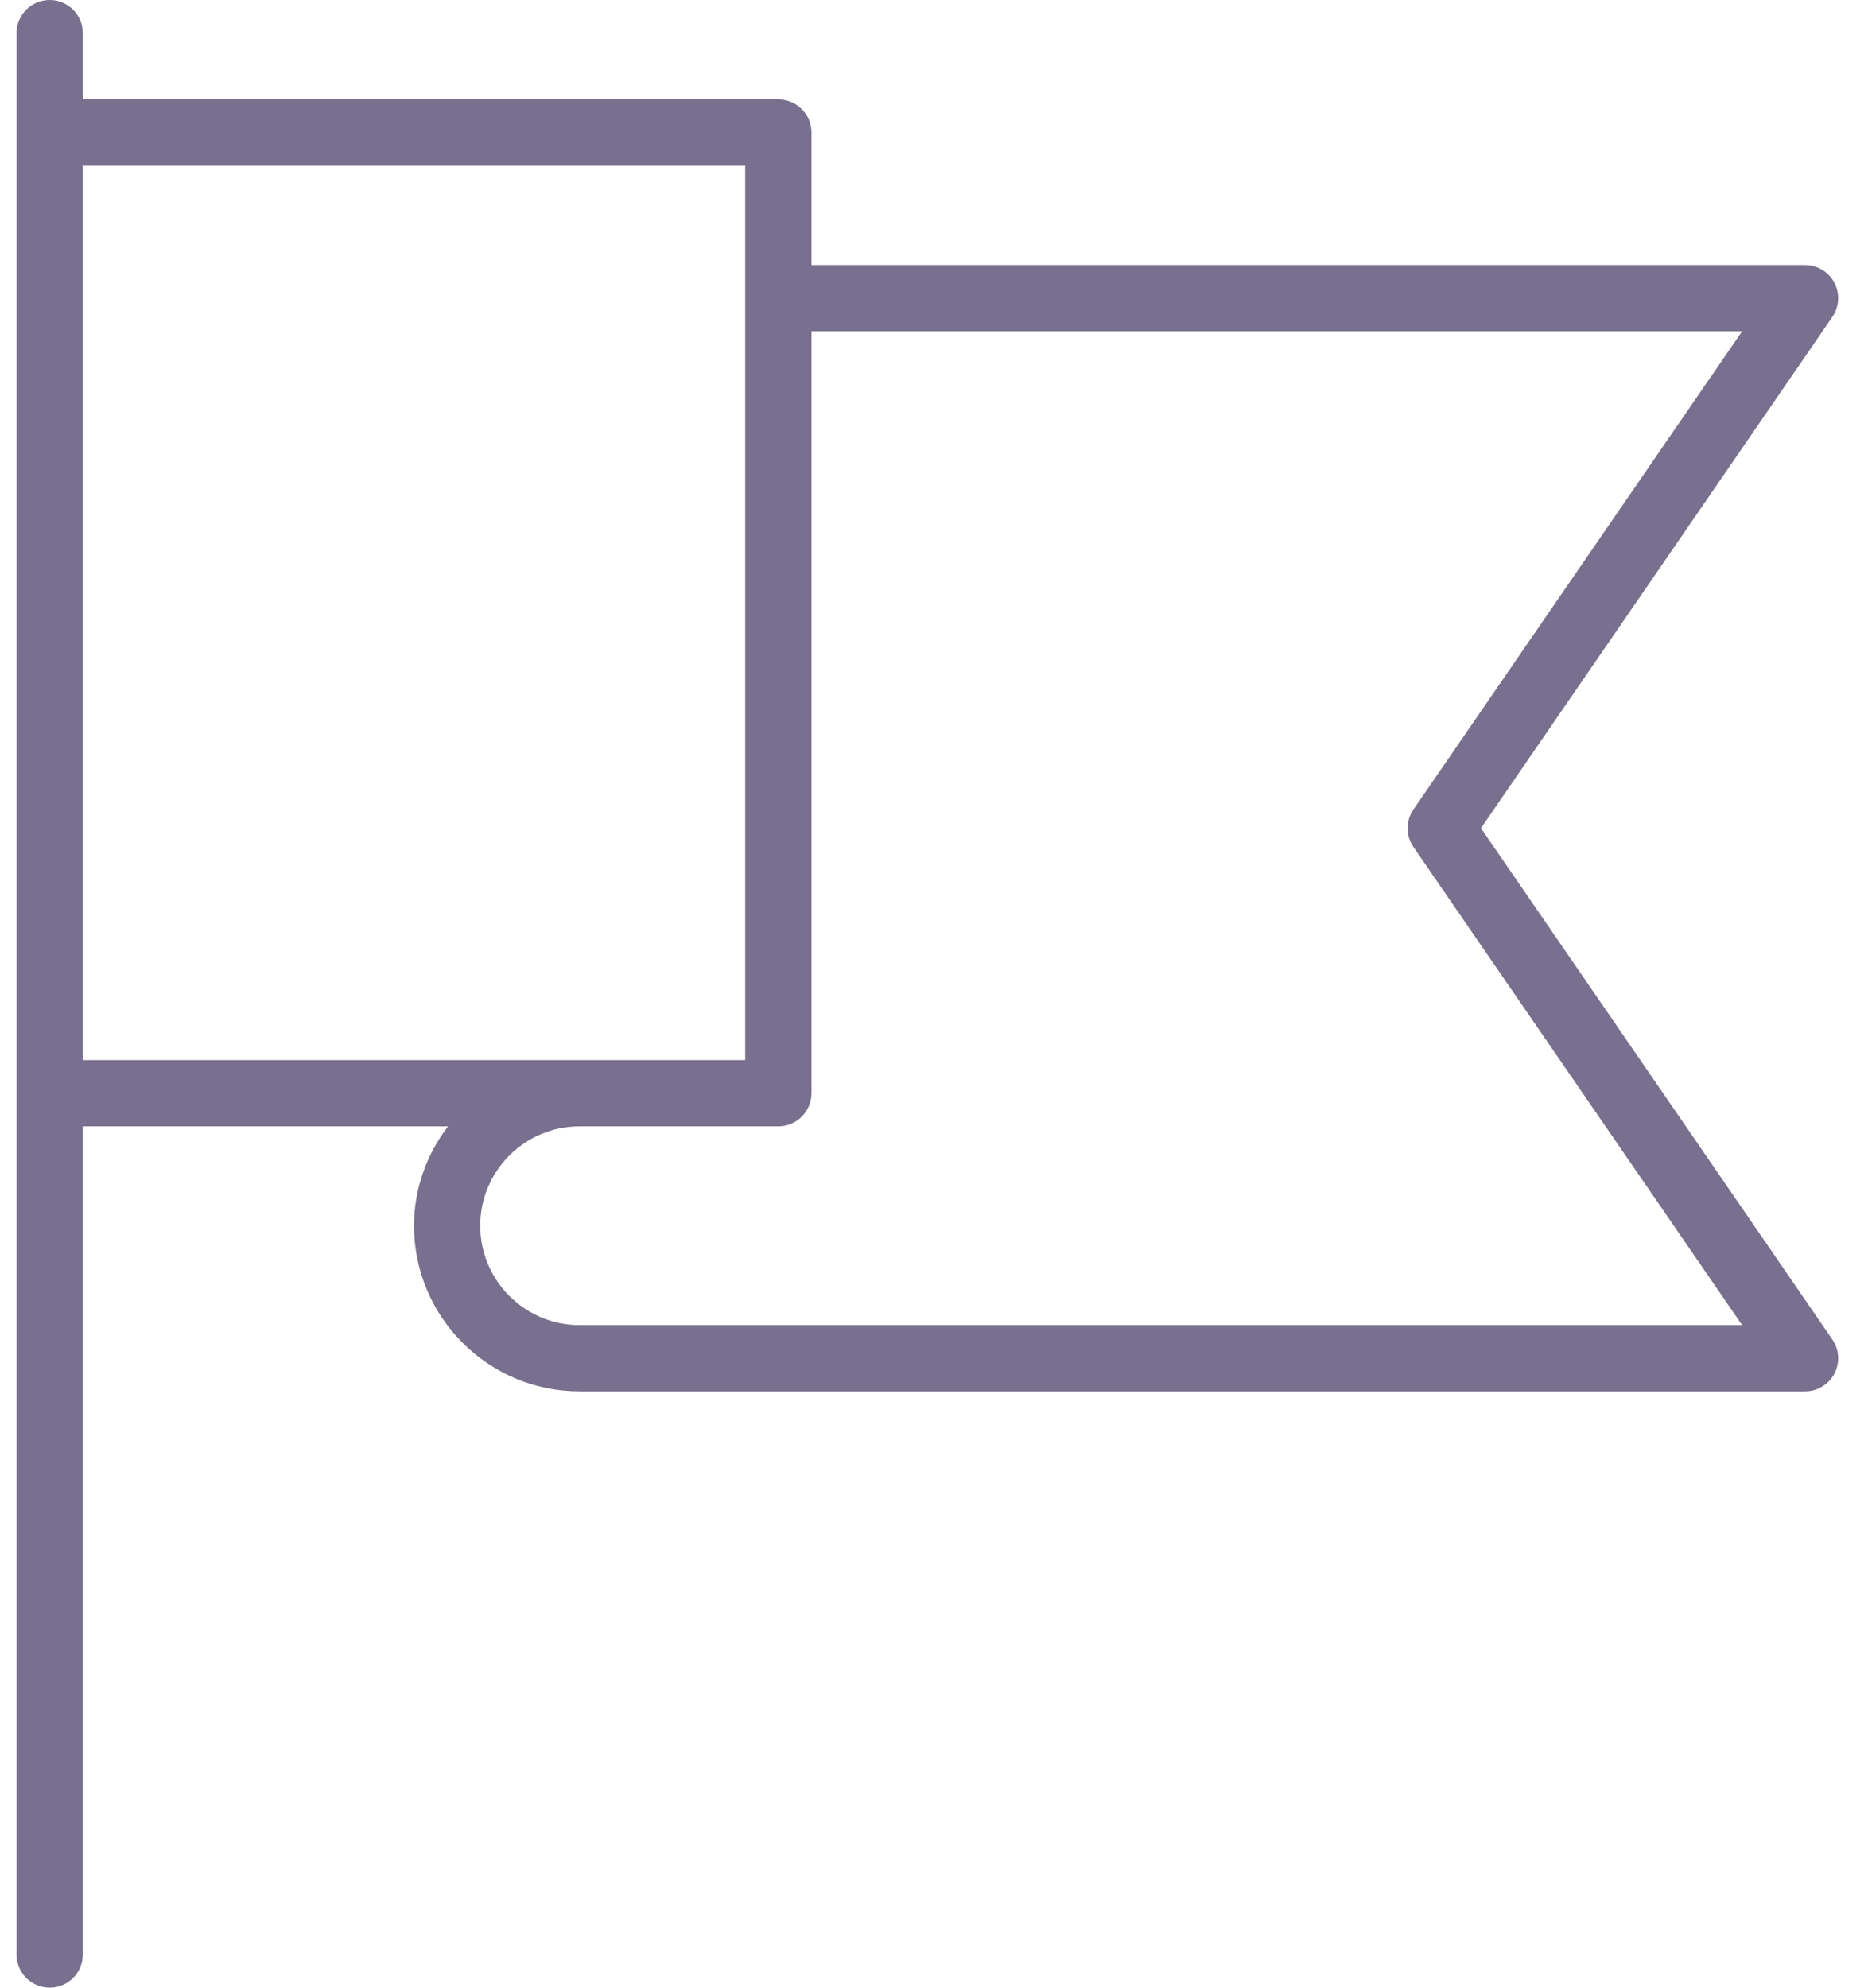 <svg xmlns="http://www.w3.org/2000/svg" width="47" height="50" viewBox="0 0 47 50">
  <path fill="#1F1143" d="M37.262,20.833 L46.103,7.972 C46.278,7.717 46.297,7.386 46.154,7.112 C46.01,6.838 45.726,6.667 45.417,6.667 L20.417,6.667 L20.417,3.333 C20.417,2.873 20.044,2.5 19.583,2.5 L2.083,2.5 L2.083,0.833 C2.083,0.372 1.711,0 1.25,0 C0.789,0 0.417,0.372 0.417,0.833 L0.417,3.333 L0.417,27.5 L0.417,49.167 C0.417,49.627 0.789,50 1.25,50 C1.711,50 2.083,49.627 2.083,49.167 L2.083,28.333 L11.272,28.333 C10.742,29.032 10.417,29.892 10.417,30.833 C10.417,33.131 12.286,35 14.583,35 L45.417,35 C45.726,35 46.01,34.828 46.154,34.555 C46.298,34.281 46.278,33.949 46.103,33.695 L37.262,20.833 Z M2.083,4.167 L18.75,4.167 L18.75,7.5 L18.75,26.667 L14.583,26.667 L2.083,26.667 L2.083,4.167 Z M14.583,33.333 C13.205,33.333 12.083,32.212 12.083,30.833 C12.083,29.455 13.205,28.333 14.583,28.333 L19.583,28.333 C20.044,28.333 20.417,27.961 20.417,27.5 L20.417,8.333 L43.833,8.333 L35.563,20.362 C35.368,20.646 35.368,21.022 35.563,21.306 L43.833,33.333 L14.583,33.333 Z" opacity=".6"/>
</svg>
